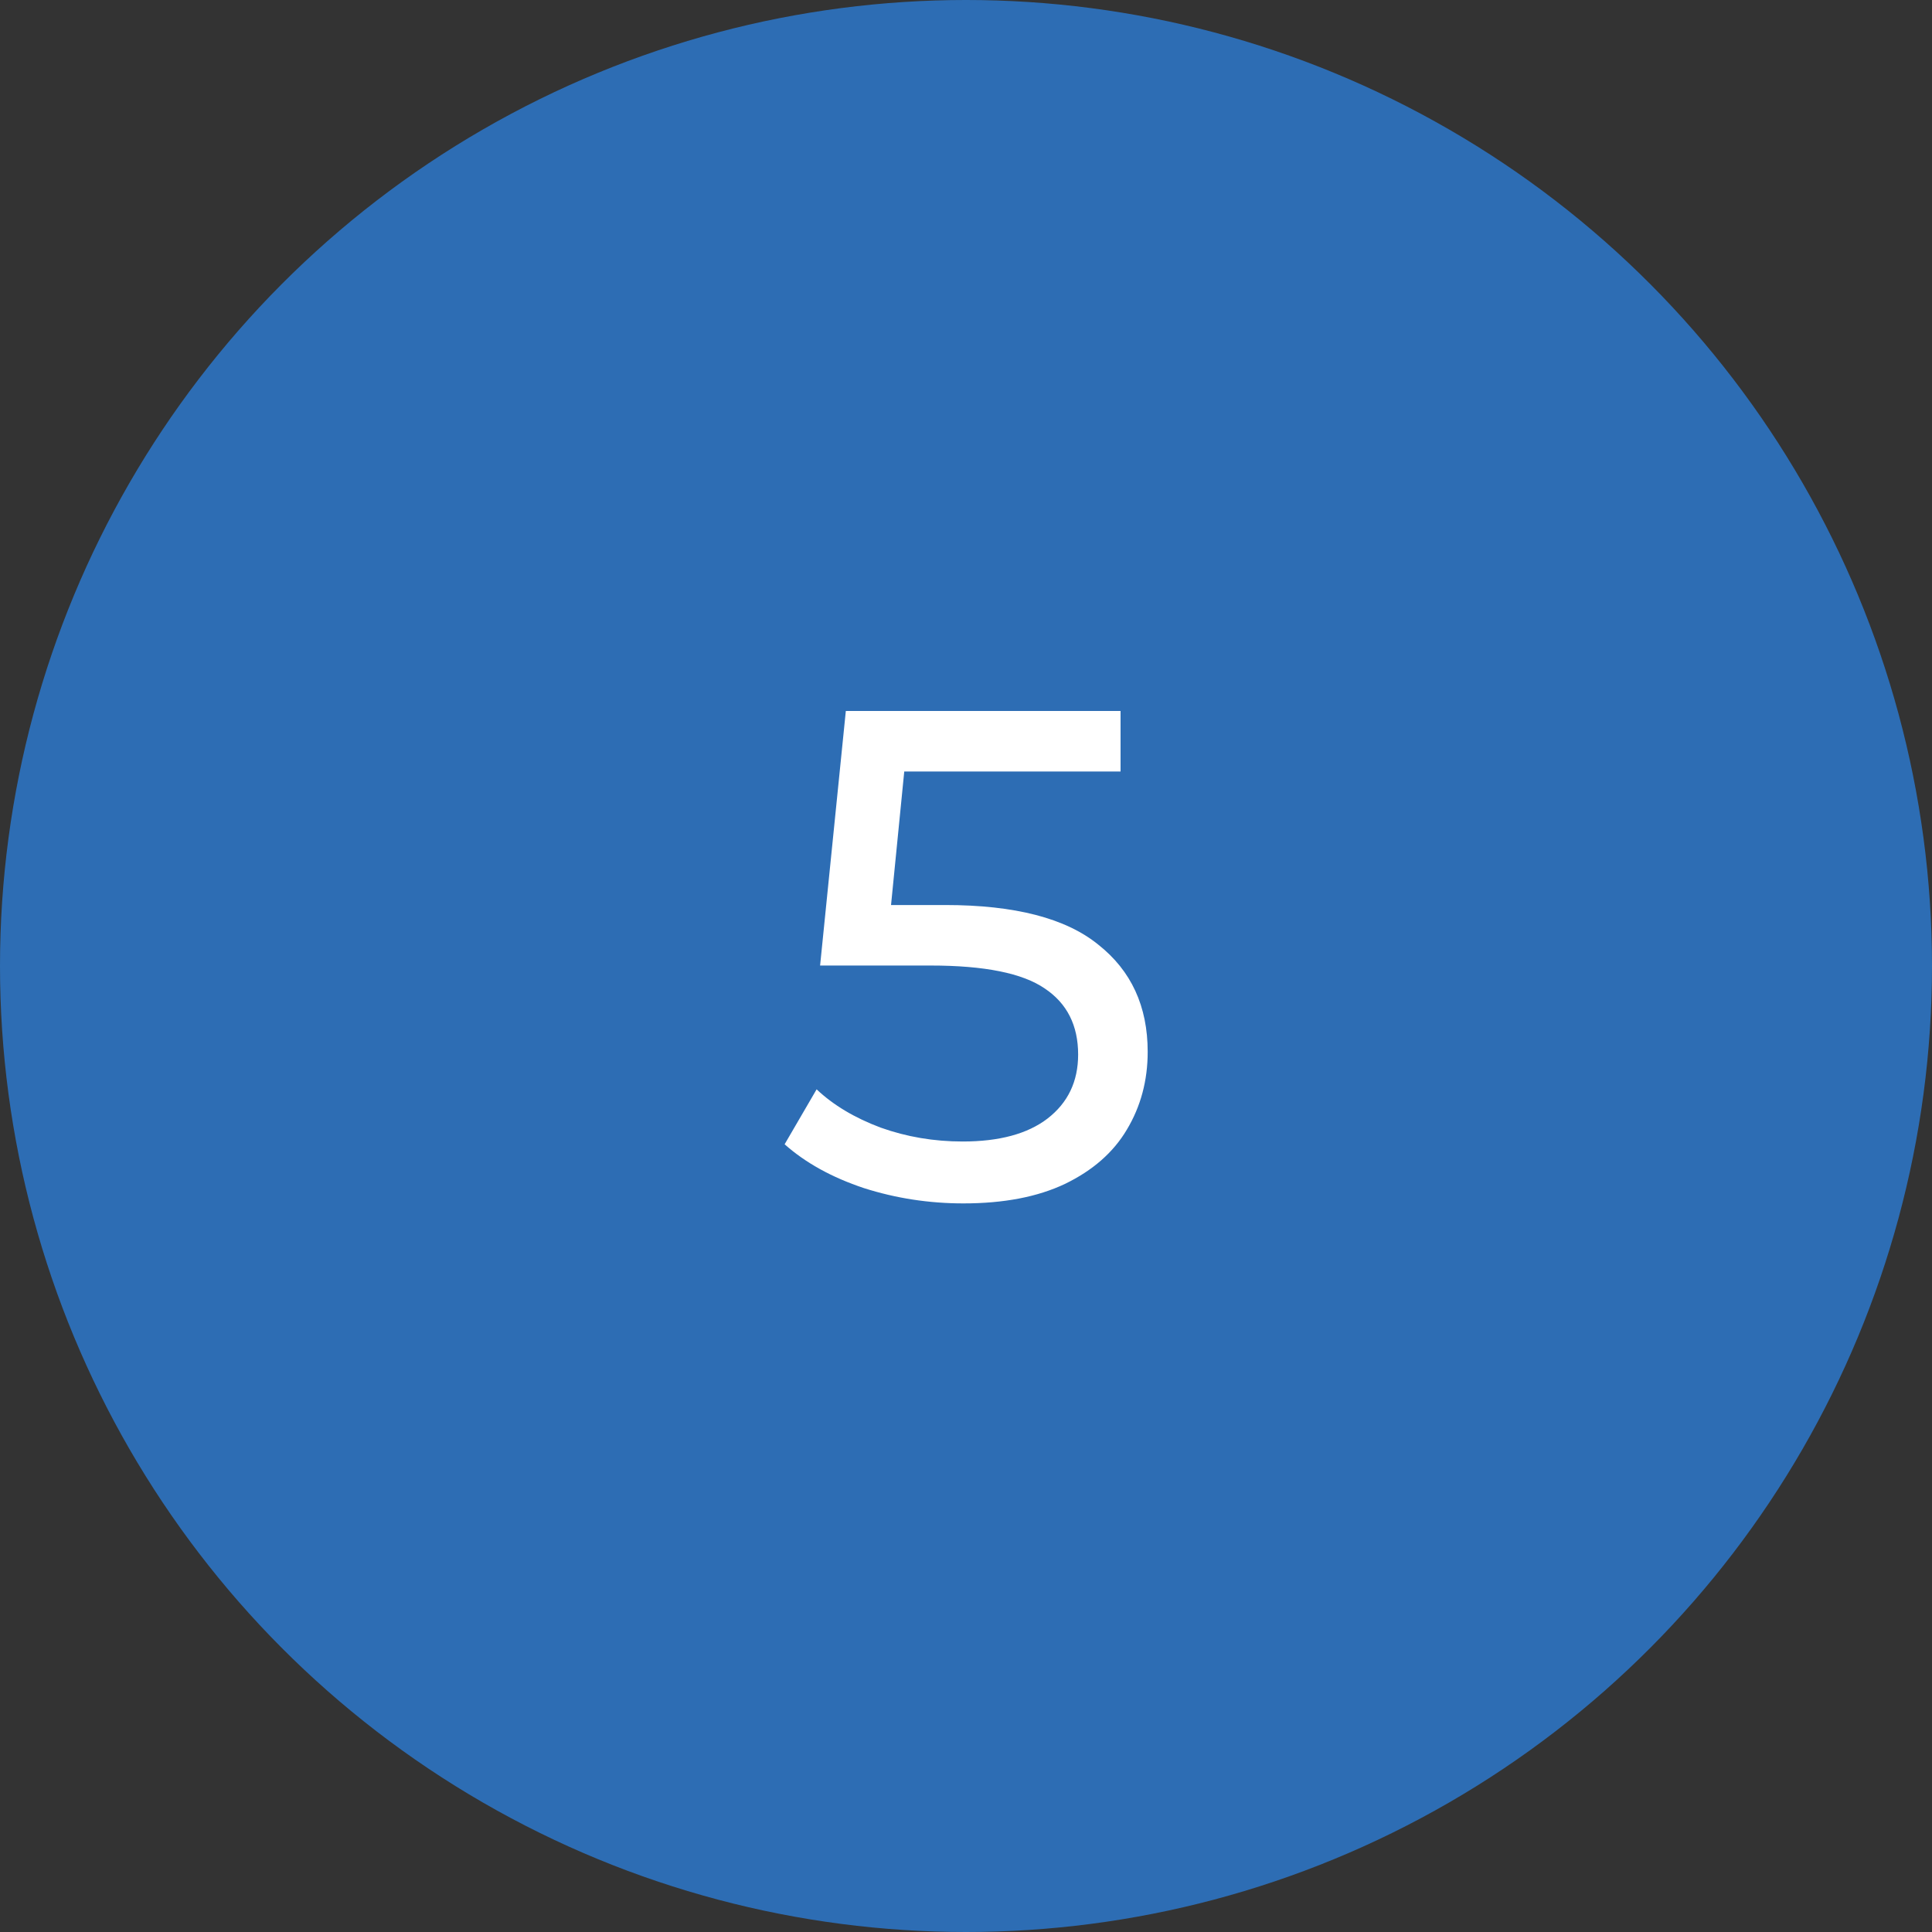 <?xml version="1.0" encoding="UTF-8"?> <svg xmlns="http://www.w3.org/2000/svg" width="50" height="50" viewBox="0 0 50 50" fill="none"><rect x="0" y="0" width="50" height="50" fill="#333333" stroke="none"/> <circle cx="25" cy="25" r="25" fill="#2D6DB4"></circle> <path d="M24.464 23.422C26.264 23.422 27.584 23.764 28.424 24.448C29.276 25.12 29.702 26.044 29.702 27.22C29.702 27.964 29.522 28.636 29.162 29.236C28.814 29.824 28.28 30.292 27.56 30.64C26.852 30.976 25.976 31.144 24.932 31.144C24.044 31.144 23.186 31.012 22.358 30.748C21.53 30.472 20.846 30.094 20.306 29.614L21.134 28.192C21.566 28.6 22.118 28.93 22.79 29.182C23.462 29.422 24.17 29.542 24.914 29.542C25.862 29.542 26.594 29.344 27.11 28.948C27.638 28.54 27.902 27.988 27.902 27.292C27.902 26.536 27.614 25.966 27.038 25.582C26.462 25.186 25.478 24.988 24.086 24.988H21.224L21.89 18.4H29V19.966H23.402L23.06 23.422H24.464Z" fill="white"></path> </svg> 